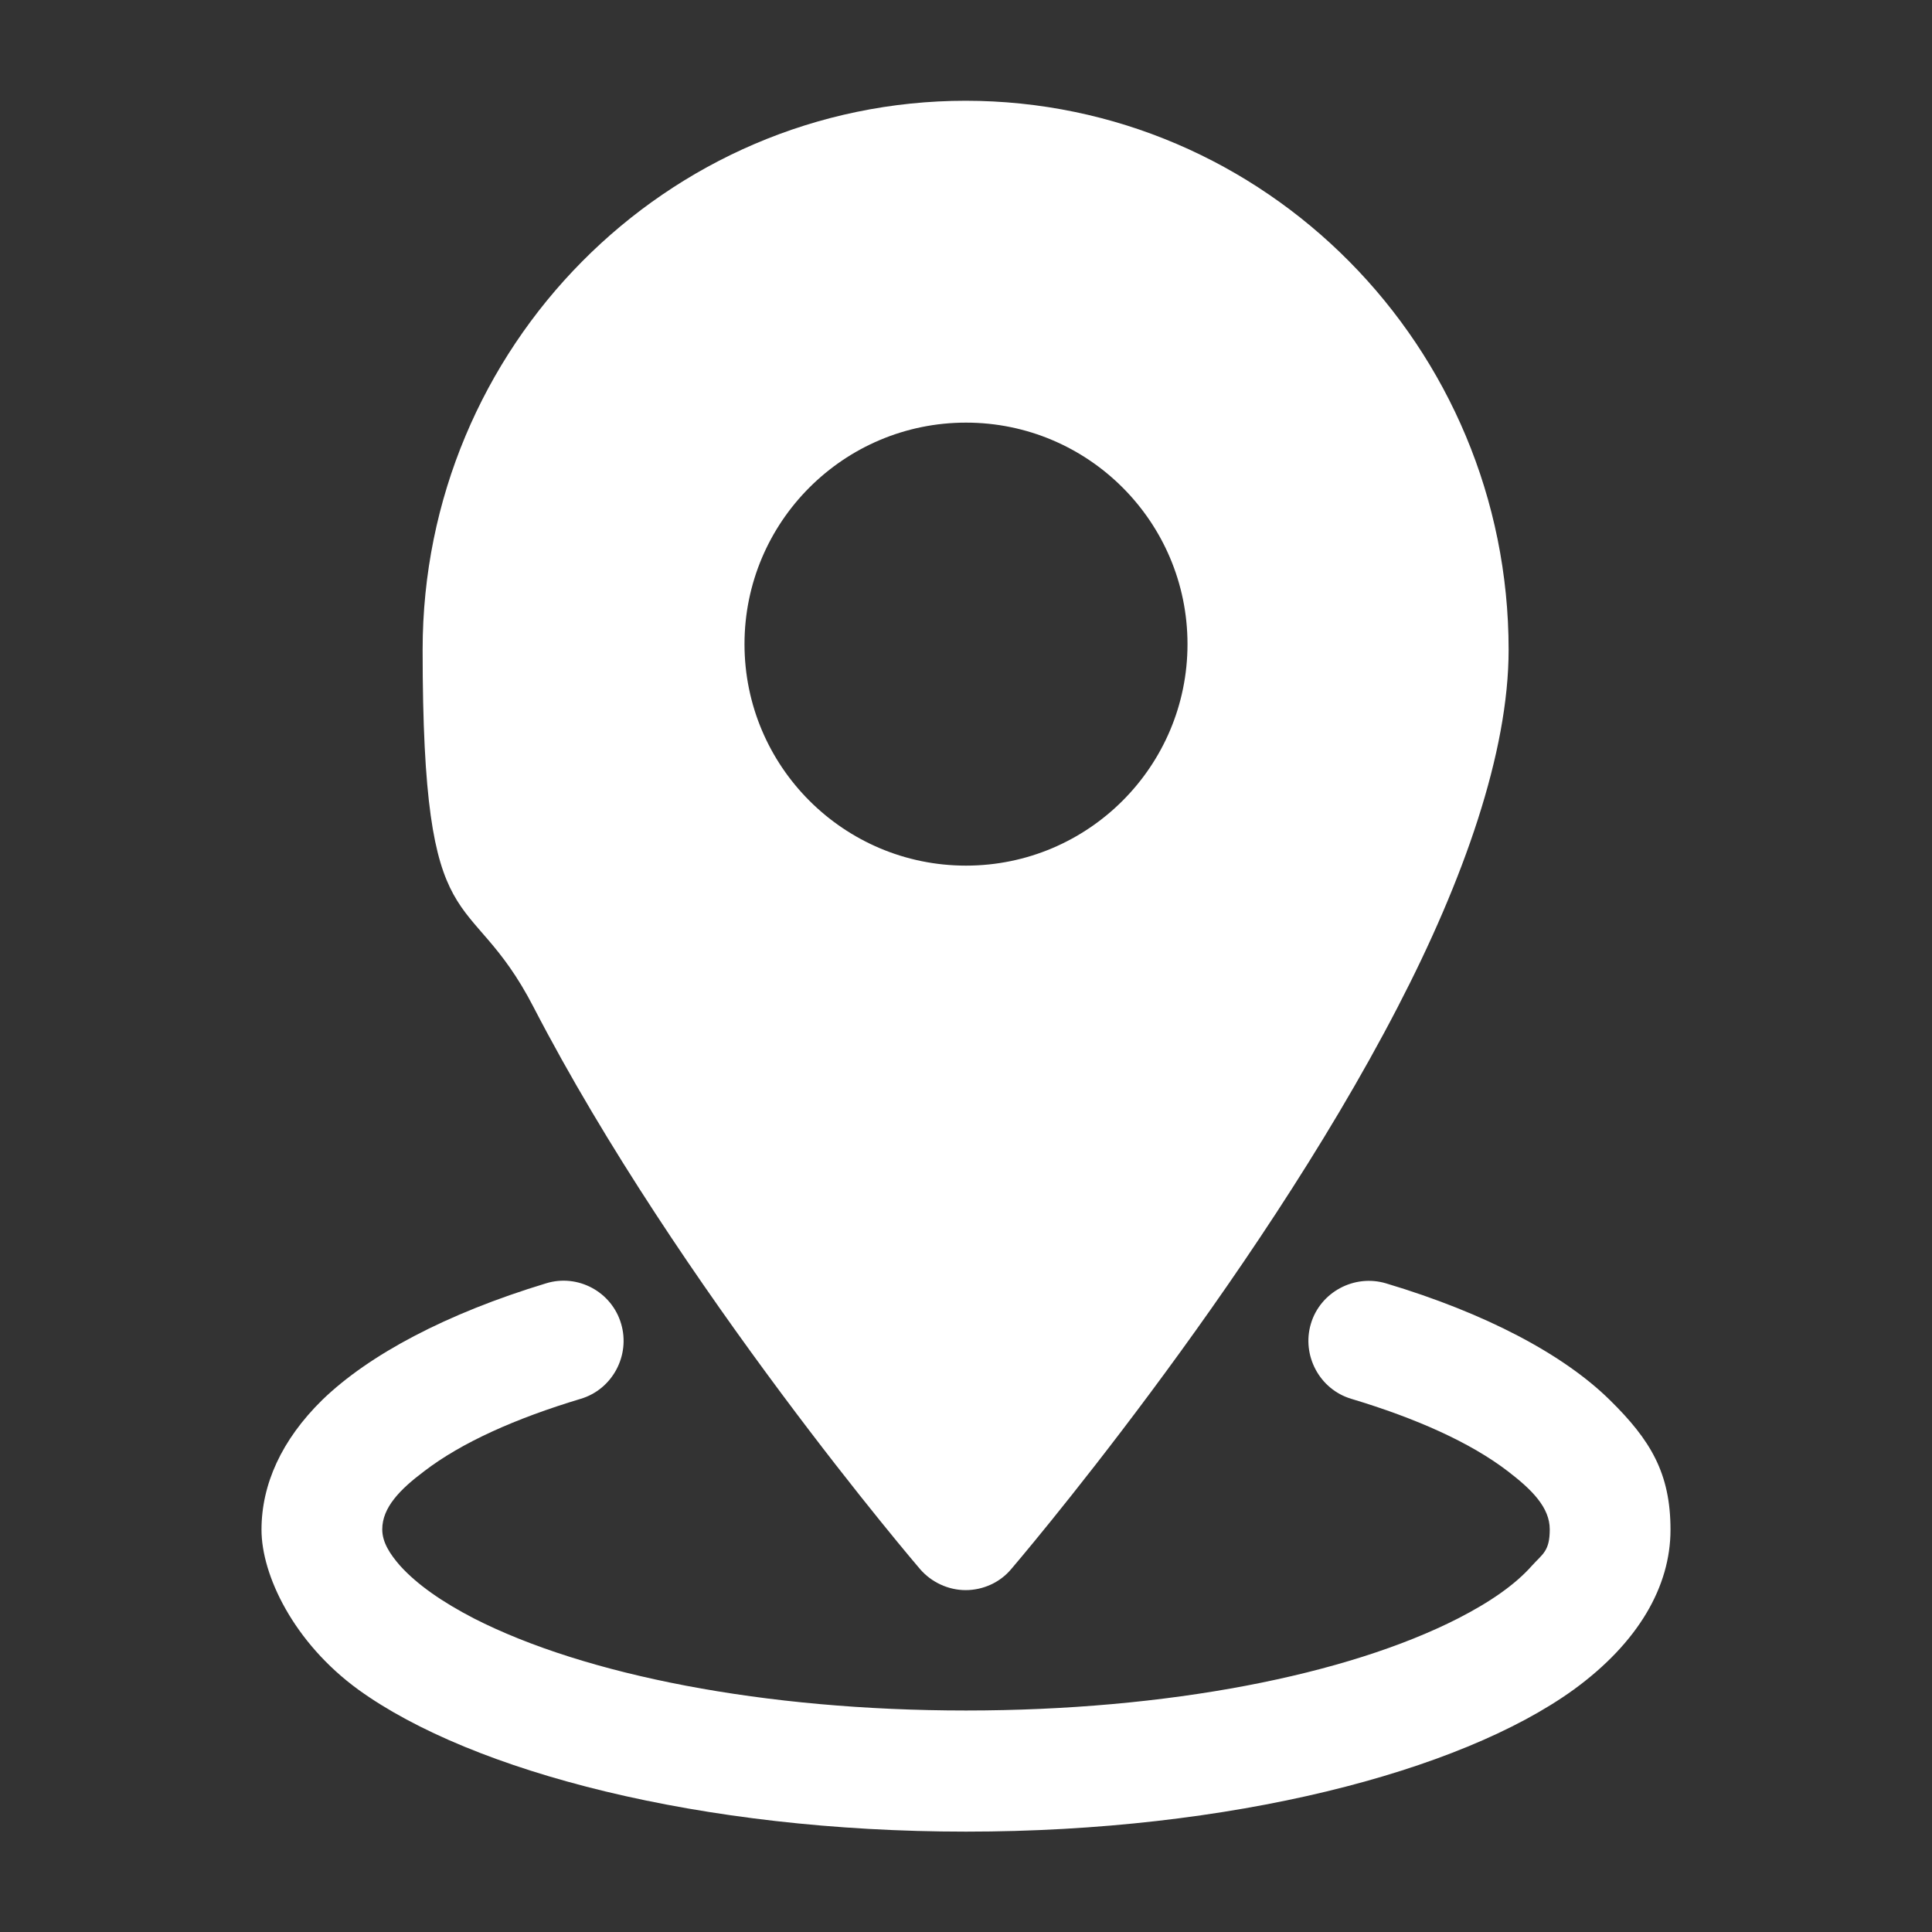 <?xml version="1.0" encoding="UTF-8"?>
<svg id="Livello_1" data-name="Livello 1" xmlns="http://www.w3.org/2000/svg" version="1.1" viewBox="0 0 512 512">
  <rect x="0" y="0" width="512" height="512" fill="#333333" stroke="none"/>
  <defs>
    <style>
      .cls-1 {
        fill: #fff;
        fill-rule: evenodd;
        stroke-width: 0px;
      }
    </style>
  </defs>
  <g id="Icon">
    <path class="cls-1" d="M256,26.7c-79.4,0-144,65.2-144,145.5s12,61,29.4,94.7c38.4,74.2,102.4,148.9,102.4,148.9,3,3.5,7.5,5.6,12.1,5.6s9.1-2,12.1-5.6c0,0,64-74.7,102.4-148.9,17.5-33.7,29.4-67.5,29.4-94.7,0-80.4-64.6-145.5-144-145.5h0ZM256,112c-32.4,0-58.7,26.3-58.7,58.7s26.3,58.7,58.7,58.7,58.7-26.3,58.7-58.7-26.3-58.7-58.7-58.7Z"/>
    <path class="cls-1" d="M358.1,370.7c17.3,5.2,31.6,11.6,41.5,19.2,6.4,4.9,11.1,9.6,11.1,15.4s-1.9,6.5-4.7,9.6c-4.5,5.1-11.2,9.7-19.6,14-29.4,15-76.9,24.4-130.4,24.4s-101-9.4-130.4-24.4c-8.3-4.3-15-8.9-19.6-14-2.7-3.1-4.7-6.2-4.7-9.6,0-5.8,4.7-10.6,11.1-15.4,9.9-7.6,24.2-14,41.5-19.2,8.4-2.5,13.2-11.5,10.7-19.9-2.5-8.5-11.5-13.3-19.9-10.7-26.4,8-46.9,18.9-59.3,30.9-10.8,10.6-16.1,22.4-16.1,34.4s8.5,29.9,25.7,42.4c30.2,21.8,90.9,37.6,161,37.6s130.8-15.8,161-37.6c17.2-12.5,25.7-27.4,25.7-42.4s-5.3-23.8-16.1-34.4c-12.3-12.1-32.9-23-59.3-30.9-8.4-2.5-17.4,2.3-19.9,10.7-2.5,8.4,2.3,17.4,10.7,19.9h0Z"/>
  </g>
</svg>